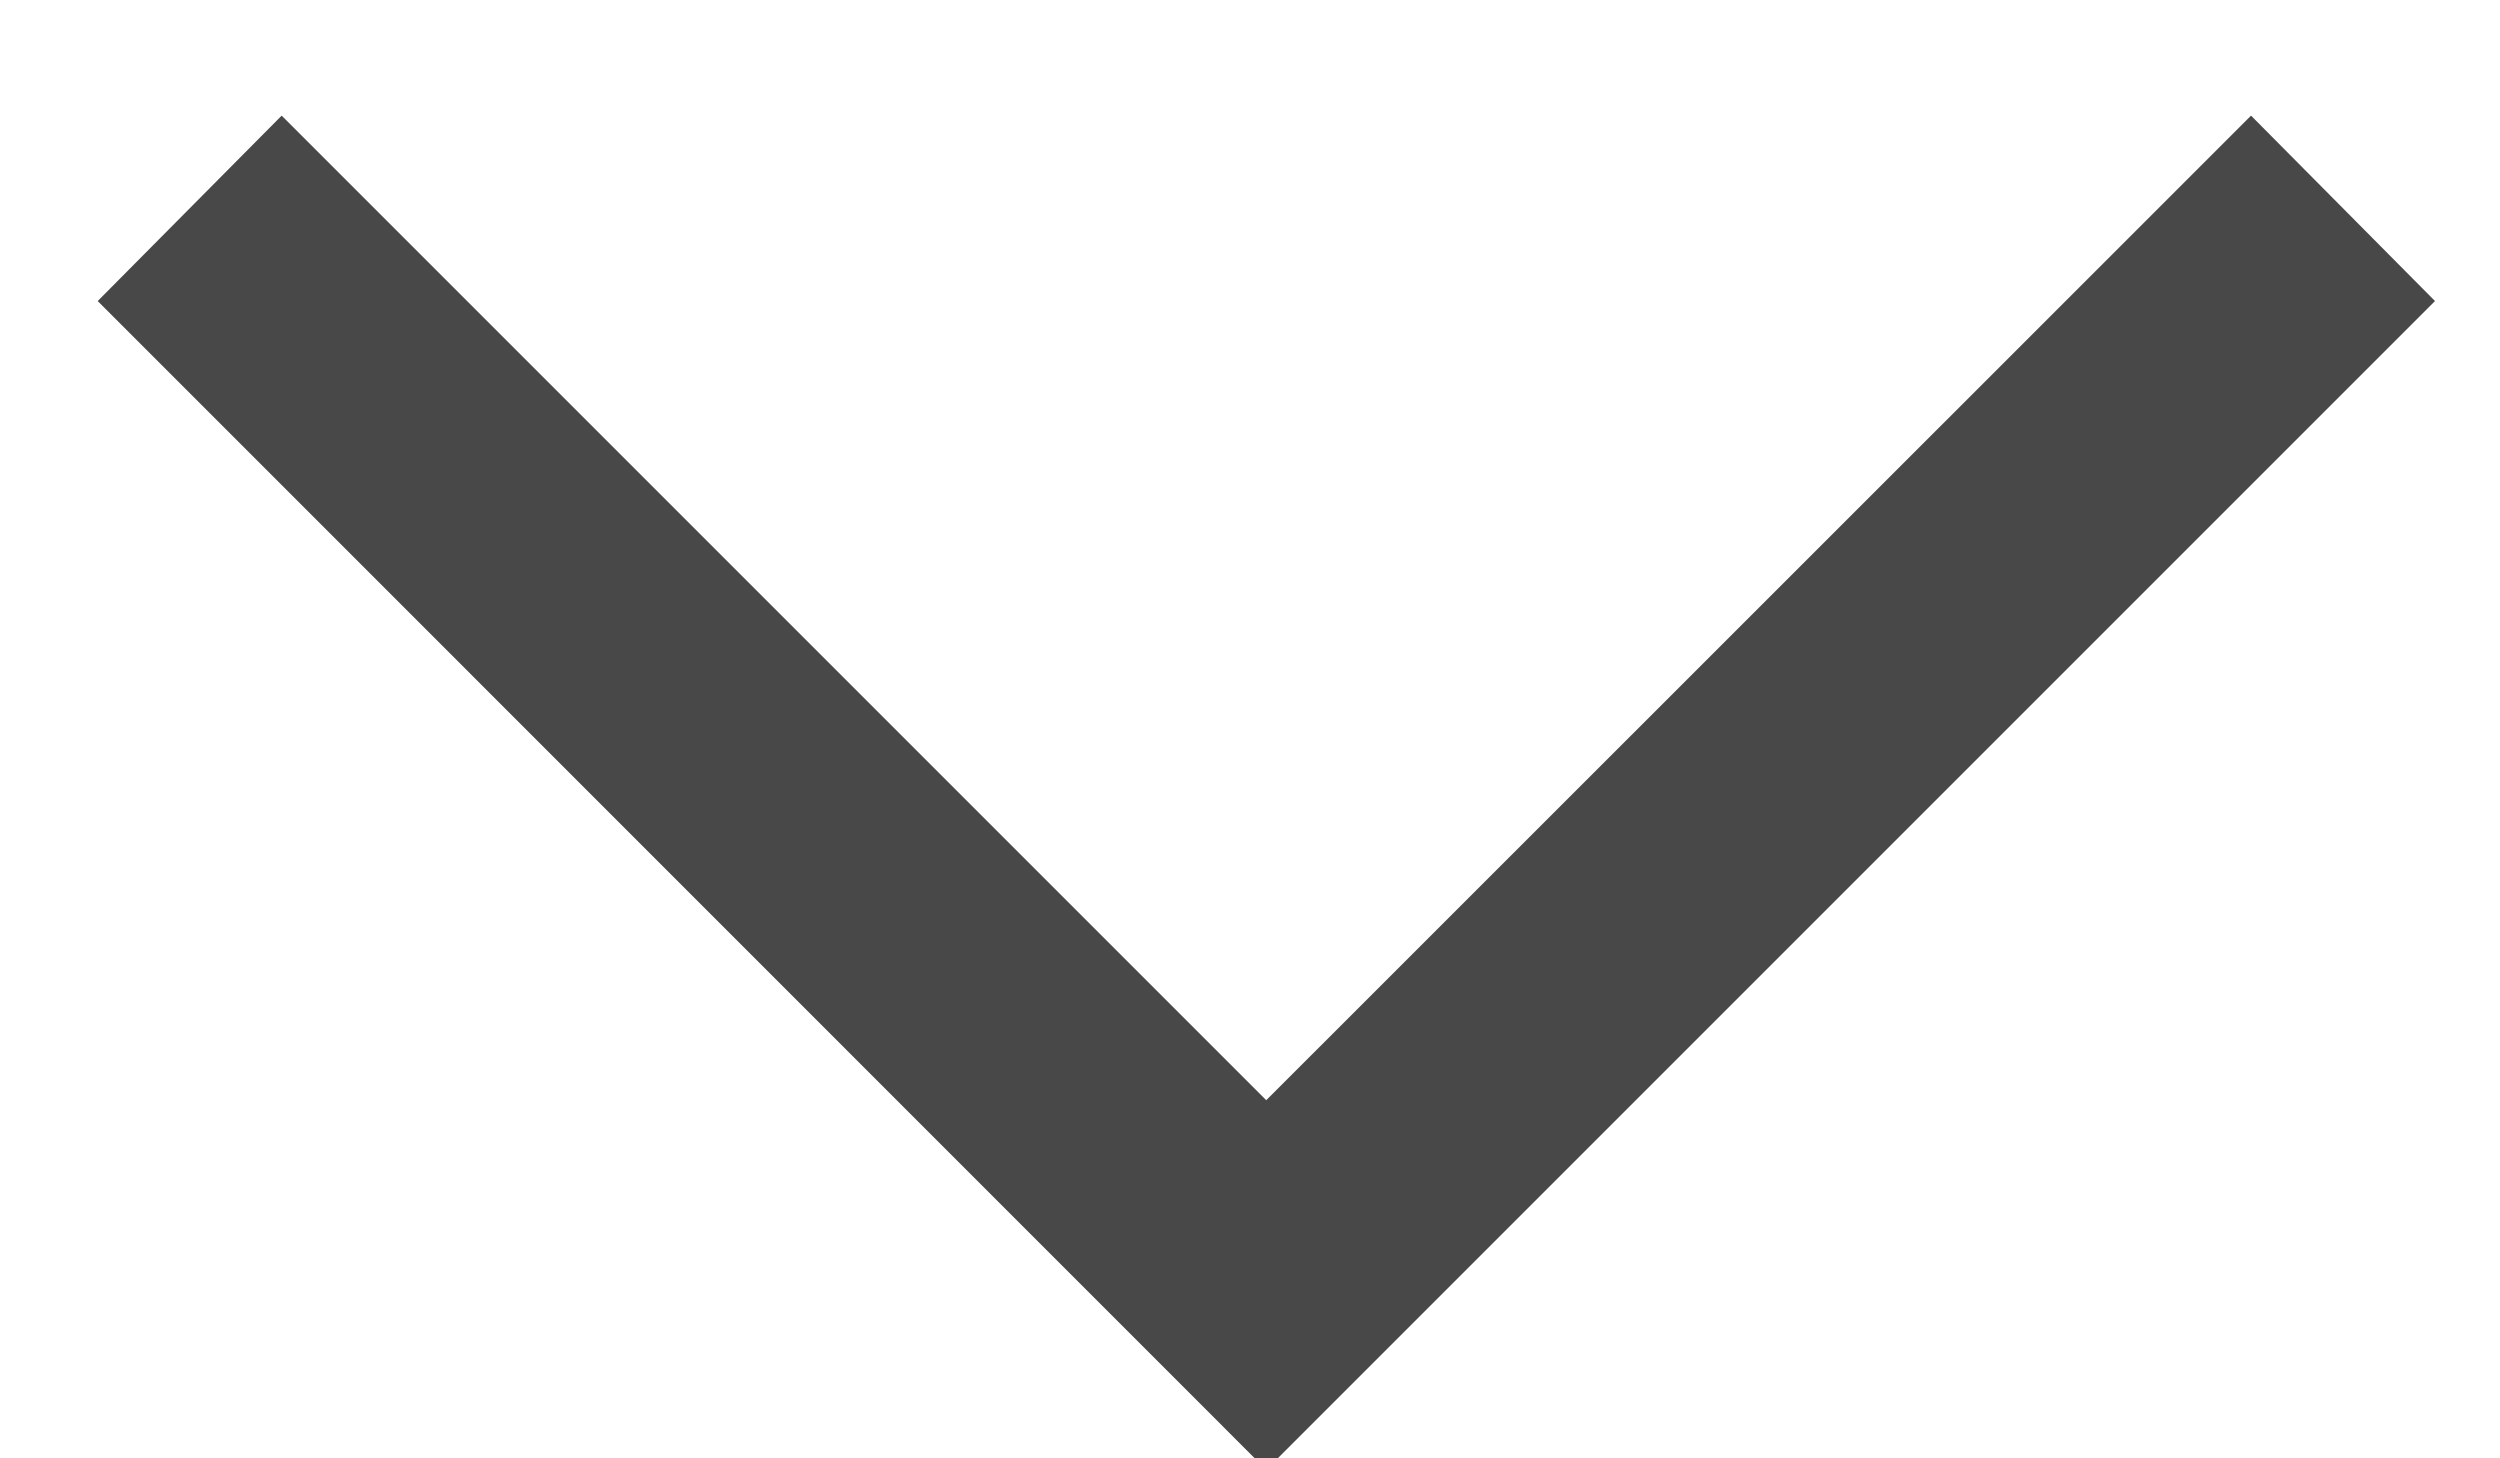 <?xml version="1.0" encoding="UTF-8" standalone="no"?>
<svg width="12px" height="7px" viewBox="0 0 12 7" version="1.1" xmlns="http://www.w3.org/2000/svg" xmlns:xlink="http://www.w3.org/1999/xlink">
    <!-- Generator: Sketch 3.8.3 (29802) - http://www.bohemiancoding.com/sketch -->
    <title>navigatedown</title>
    <desc>Created with Sketch.</desc>
    <defs></defs>
    <g id="Home" stroke="none" stroke-width="1" fill="none" fill-rule="evenodd">
        <g id="Mobile-Portrait-Copy" transform="translate(-214, -1586)" fill="#484848">
            <g id="voci-cv" transform="translate(0, 1347)">
                <g id="link-out" transform="translate(126, 232)">
                    <polygon id="navigatedown" points="94.078 14.055 88.469 8.445 89.352 7.555 94.078 12.281 98.805 7.555 99.688 8.445"></polygon>
                </g>
            </g>
        </g>
    </g>
</svg>